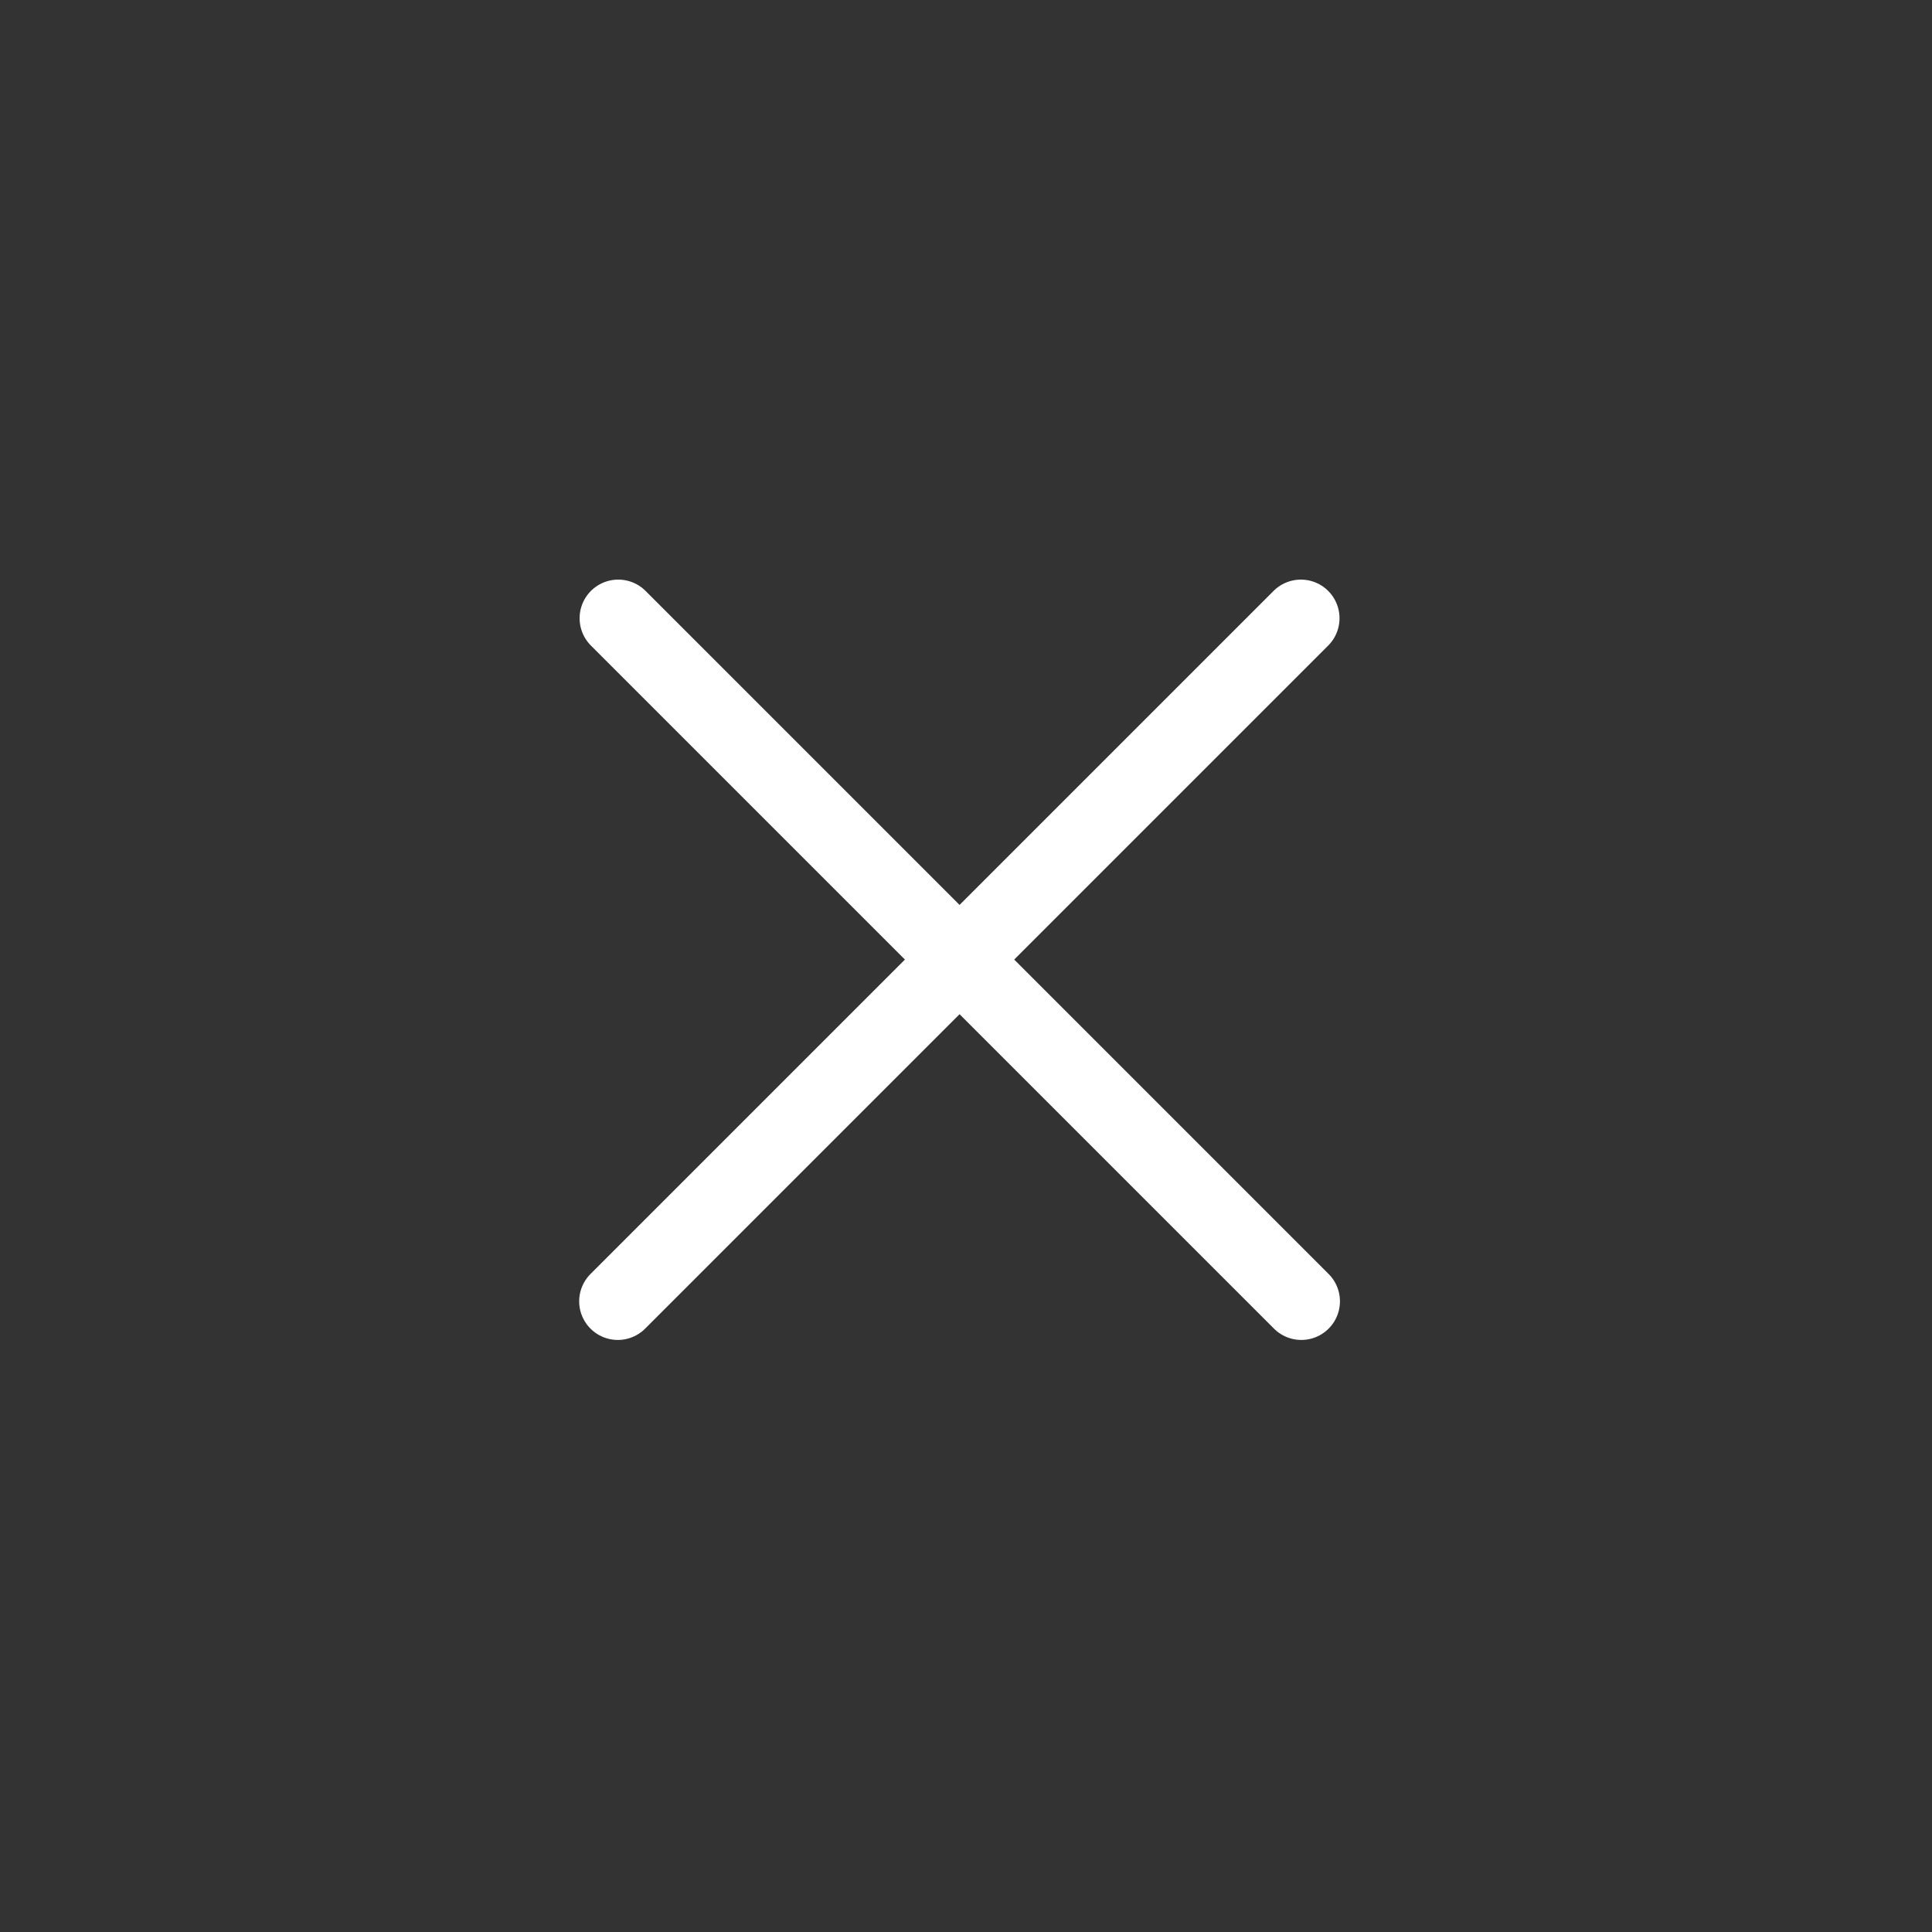 <svg width="150" height="150" viewBox="0 0 150 150" fill="none" xmlns="http://www.w3.org/2000/svg">
<rect x="0" y="0" width="150" height="150" fill="#333333" stroke="none"/>
<path d="M48 48L101.033 101.033" stroke="white" stroke-width="6" stroke-linecap="round"/>
<path d="M101 48L47.967 101.033" stroke="white" stroke-width="6" stroke-linecap="round"/>
</svg>
